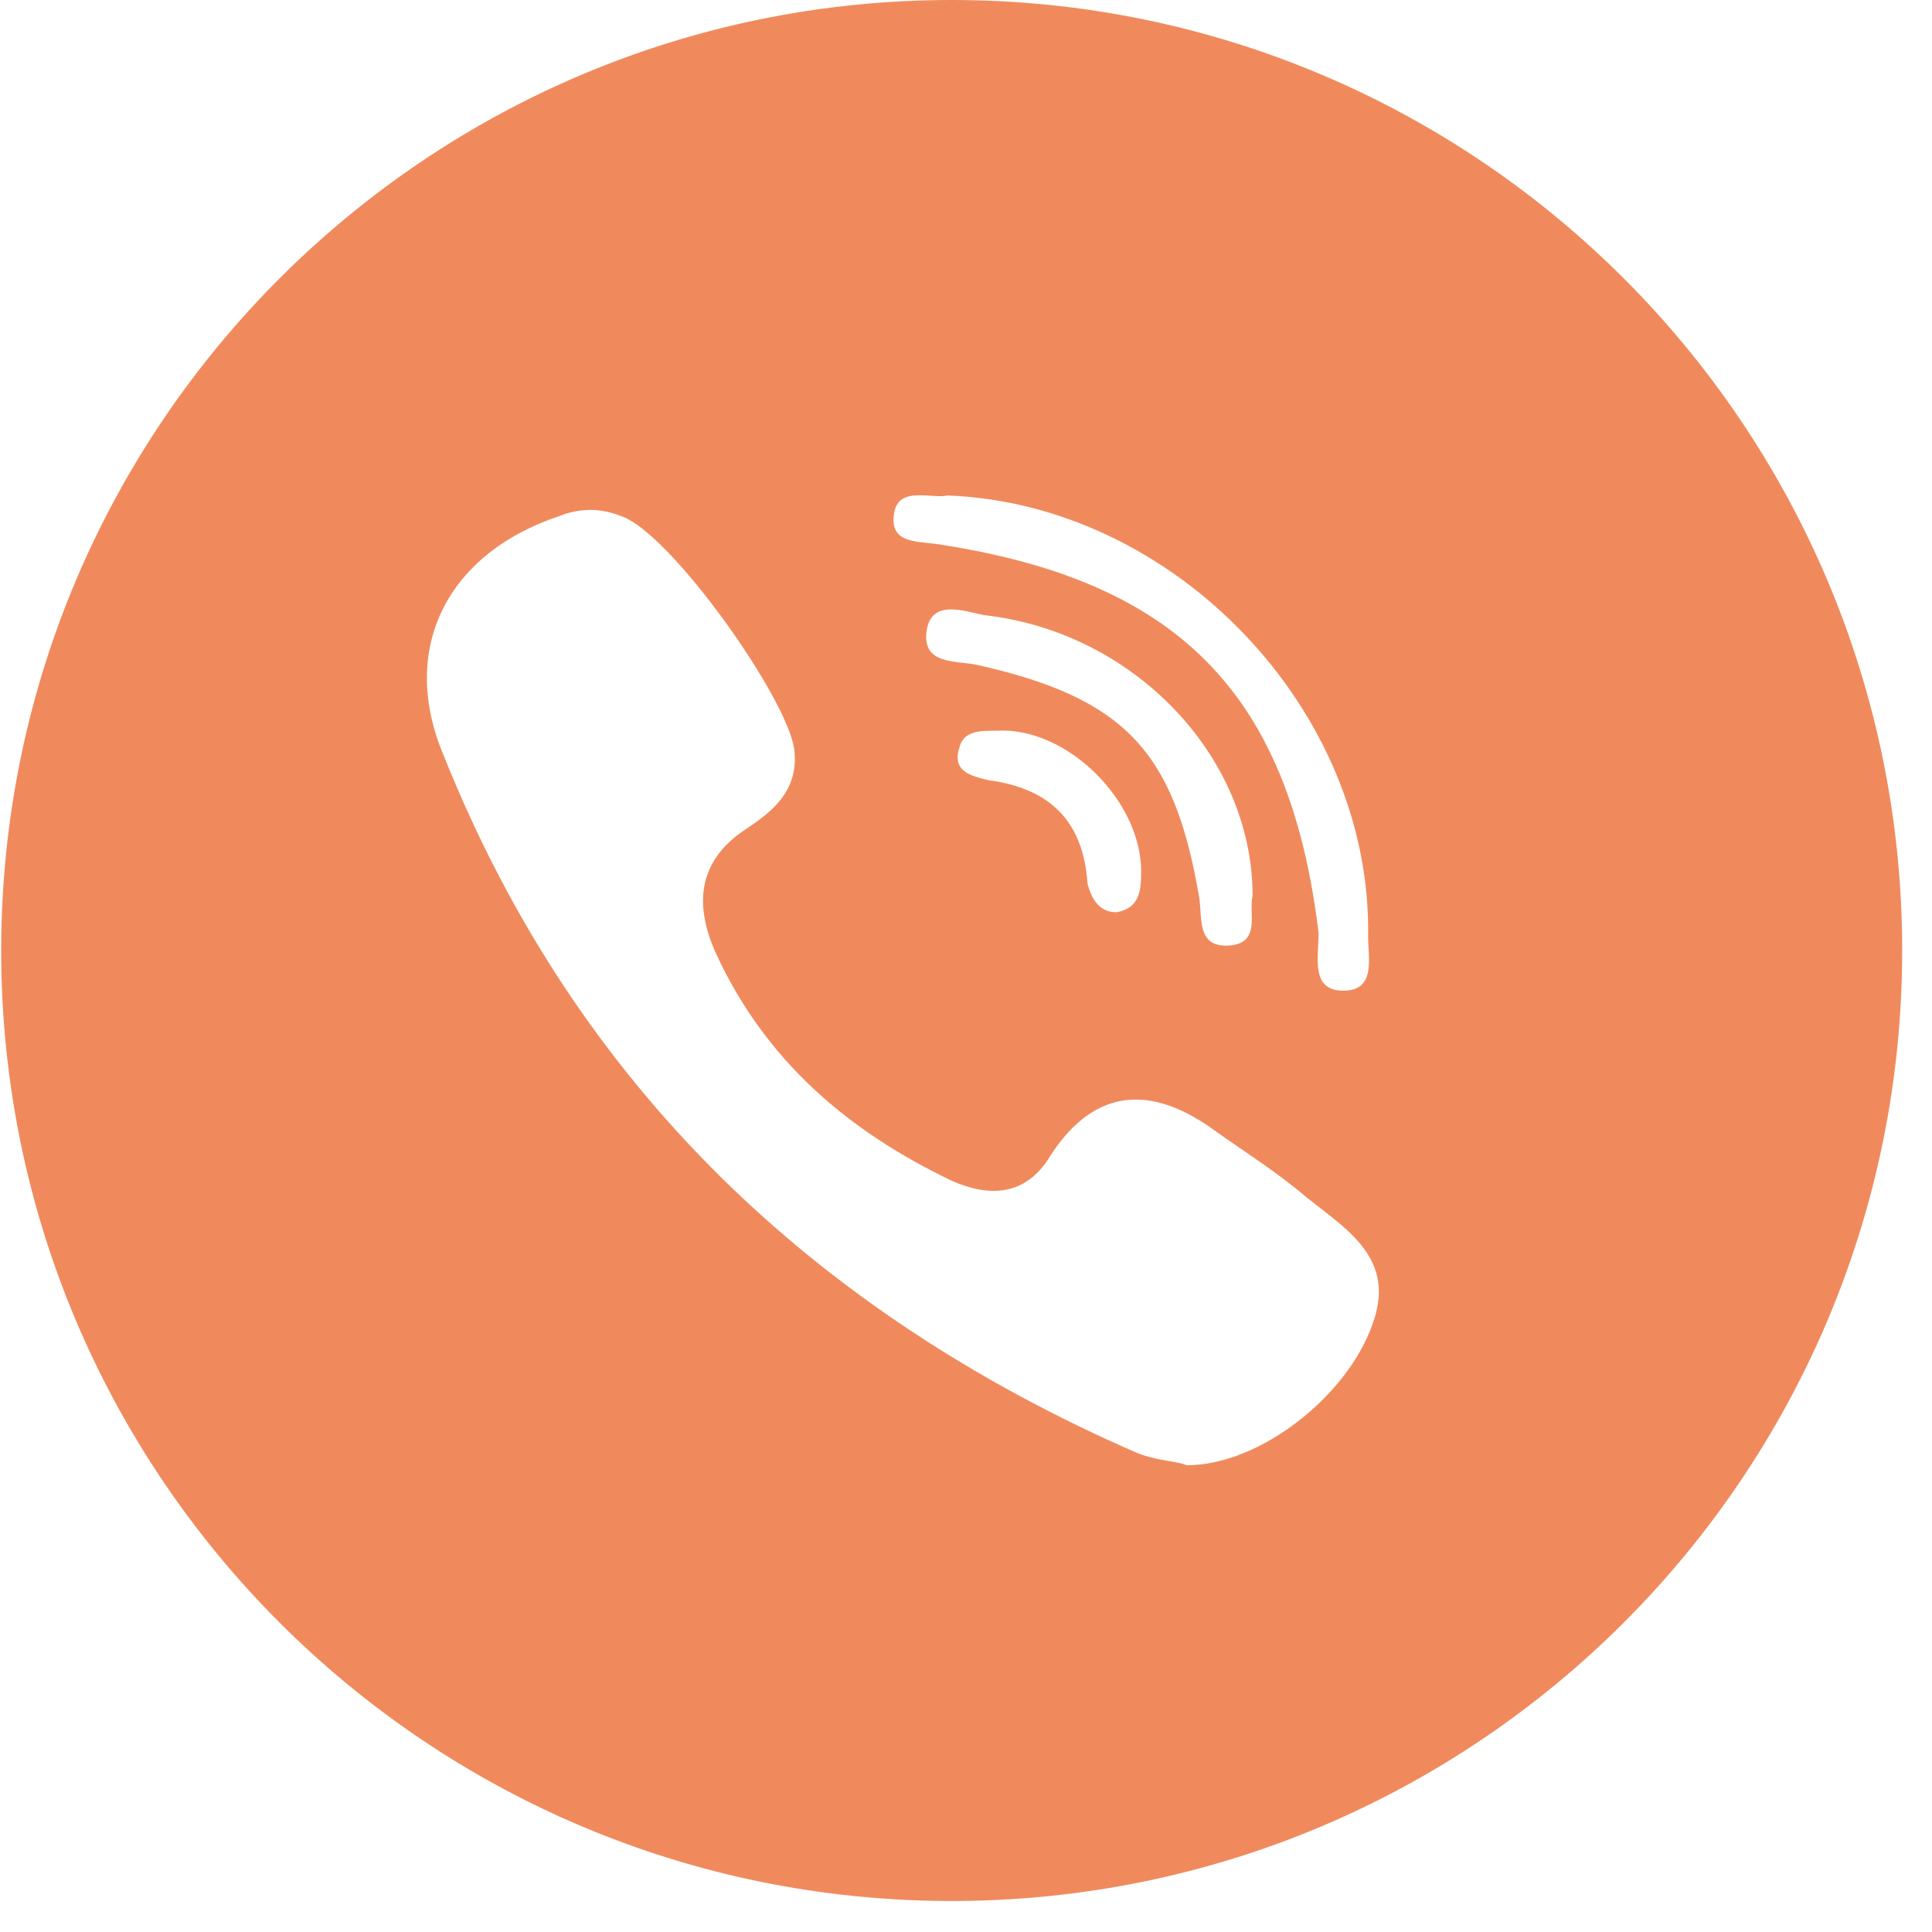 <?xml version="1.0" encoding="UTF-8"?> <svg xmlns="http://www.w3.org/2000/svg" width="39" height="39" viewBox="0 0 39 39" fill="none"> <path d="M19.211 0C8.614 0 0.024 8.59 0.024 19.187C0.024 29.784 8.614 38.374 19.211 38.374C29.807 38.374 38.398 29.784 38.398 19.187C38.398 8.59 29.807 0 19.211 0ZM18.562 9.998C18.703 9.995 18.852 10.017 18.979 10.016C19.031 10.016 19.078 10.012 19.12 10.002C23.702 10.168 27.7 14.333 27.617 18.915C27.617 19.332 27.784 19.998 27.117 19.998C26.451 19.998 26.617 19.332 26.617 18.832C26.544 18.228 26.445 17.664 26.319 17.139C26.192 16.614 26.038 16.127 25.855 15.676C25.579 14.999 25.238 14.404 24.825 13.883C23.588 12.319 21.708 11.423 19.037 11.002C18.62 10.918 18.037 11.002 18.037 10.502C18.037 10.069 18.286 9.997 18.562 9.998ZM24.868 19.082C24.118 19.165 24.285 18.499 24.201 18.082C23.701 15.166 22.702 14.084 19.703 13.417C19.286 13.334 18.62 13.417 18.703 12.751C18.787 12.084 19.453 12.334 19.869 12.418C22.869 12.751 25.285 15.25 25.285 18.082C25.201 18.415 25.451 18.999 24.868 19.082ZM23.035 17.582C23.035 17.915 23.035 18.332 22.535 18.415C22.202 18.415 22.035 18.166 21.952 17.832C21.869 16.583 21.202 15.916 19.953 15.749C19.62 15.666 19.203 15.583 19.369 15.083C19.453 14.75 19.786 14.75 20.119 14.75C21.536 14.667 23.035 16.166 23.035 17.582ZM27.7 26.746C27.2 28.163 25.451 29.578 23.951 29.578C23.785 29.495 23.368 29.495 22.951 29.329C16.454 26.497 11.622 21.915 8.956 15.25C8.04 13.084 9.039 11.168 11.289 10.418C11.705 10.252 12.122 10.252 12.538 10.418C13.538 10.751 15.954 14.167 16.037 15.167C16.12 16 15.537 16.416 15.037 16.75C14.038 17.416 14.038 18.332 14.454 19.249C15.454 21.415 17.12 22.831 19.203 23.831C19.952 24.164 20.702 24.164 21.202 23.331C22.118 21.915 23.284 21.915 24.534 22.831C25.117 23.247 25.783 23.664 26.367 24.164C27.2 24.83 28.2 25.413 27.7 26.746Z" fill="#F08A5D"></path> </svg> 